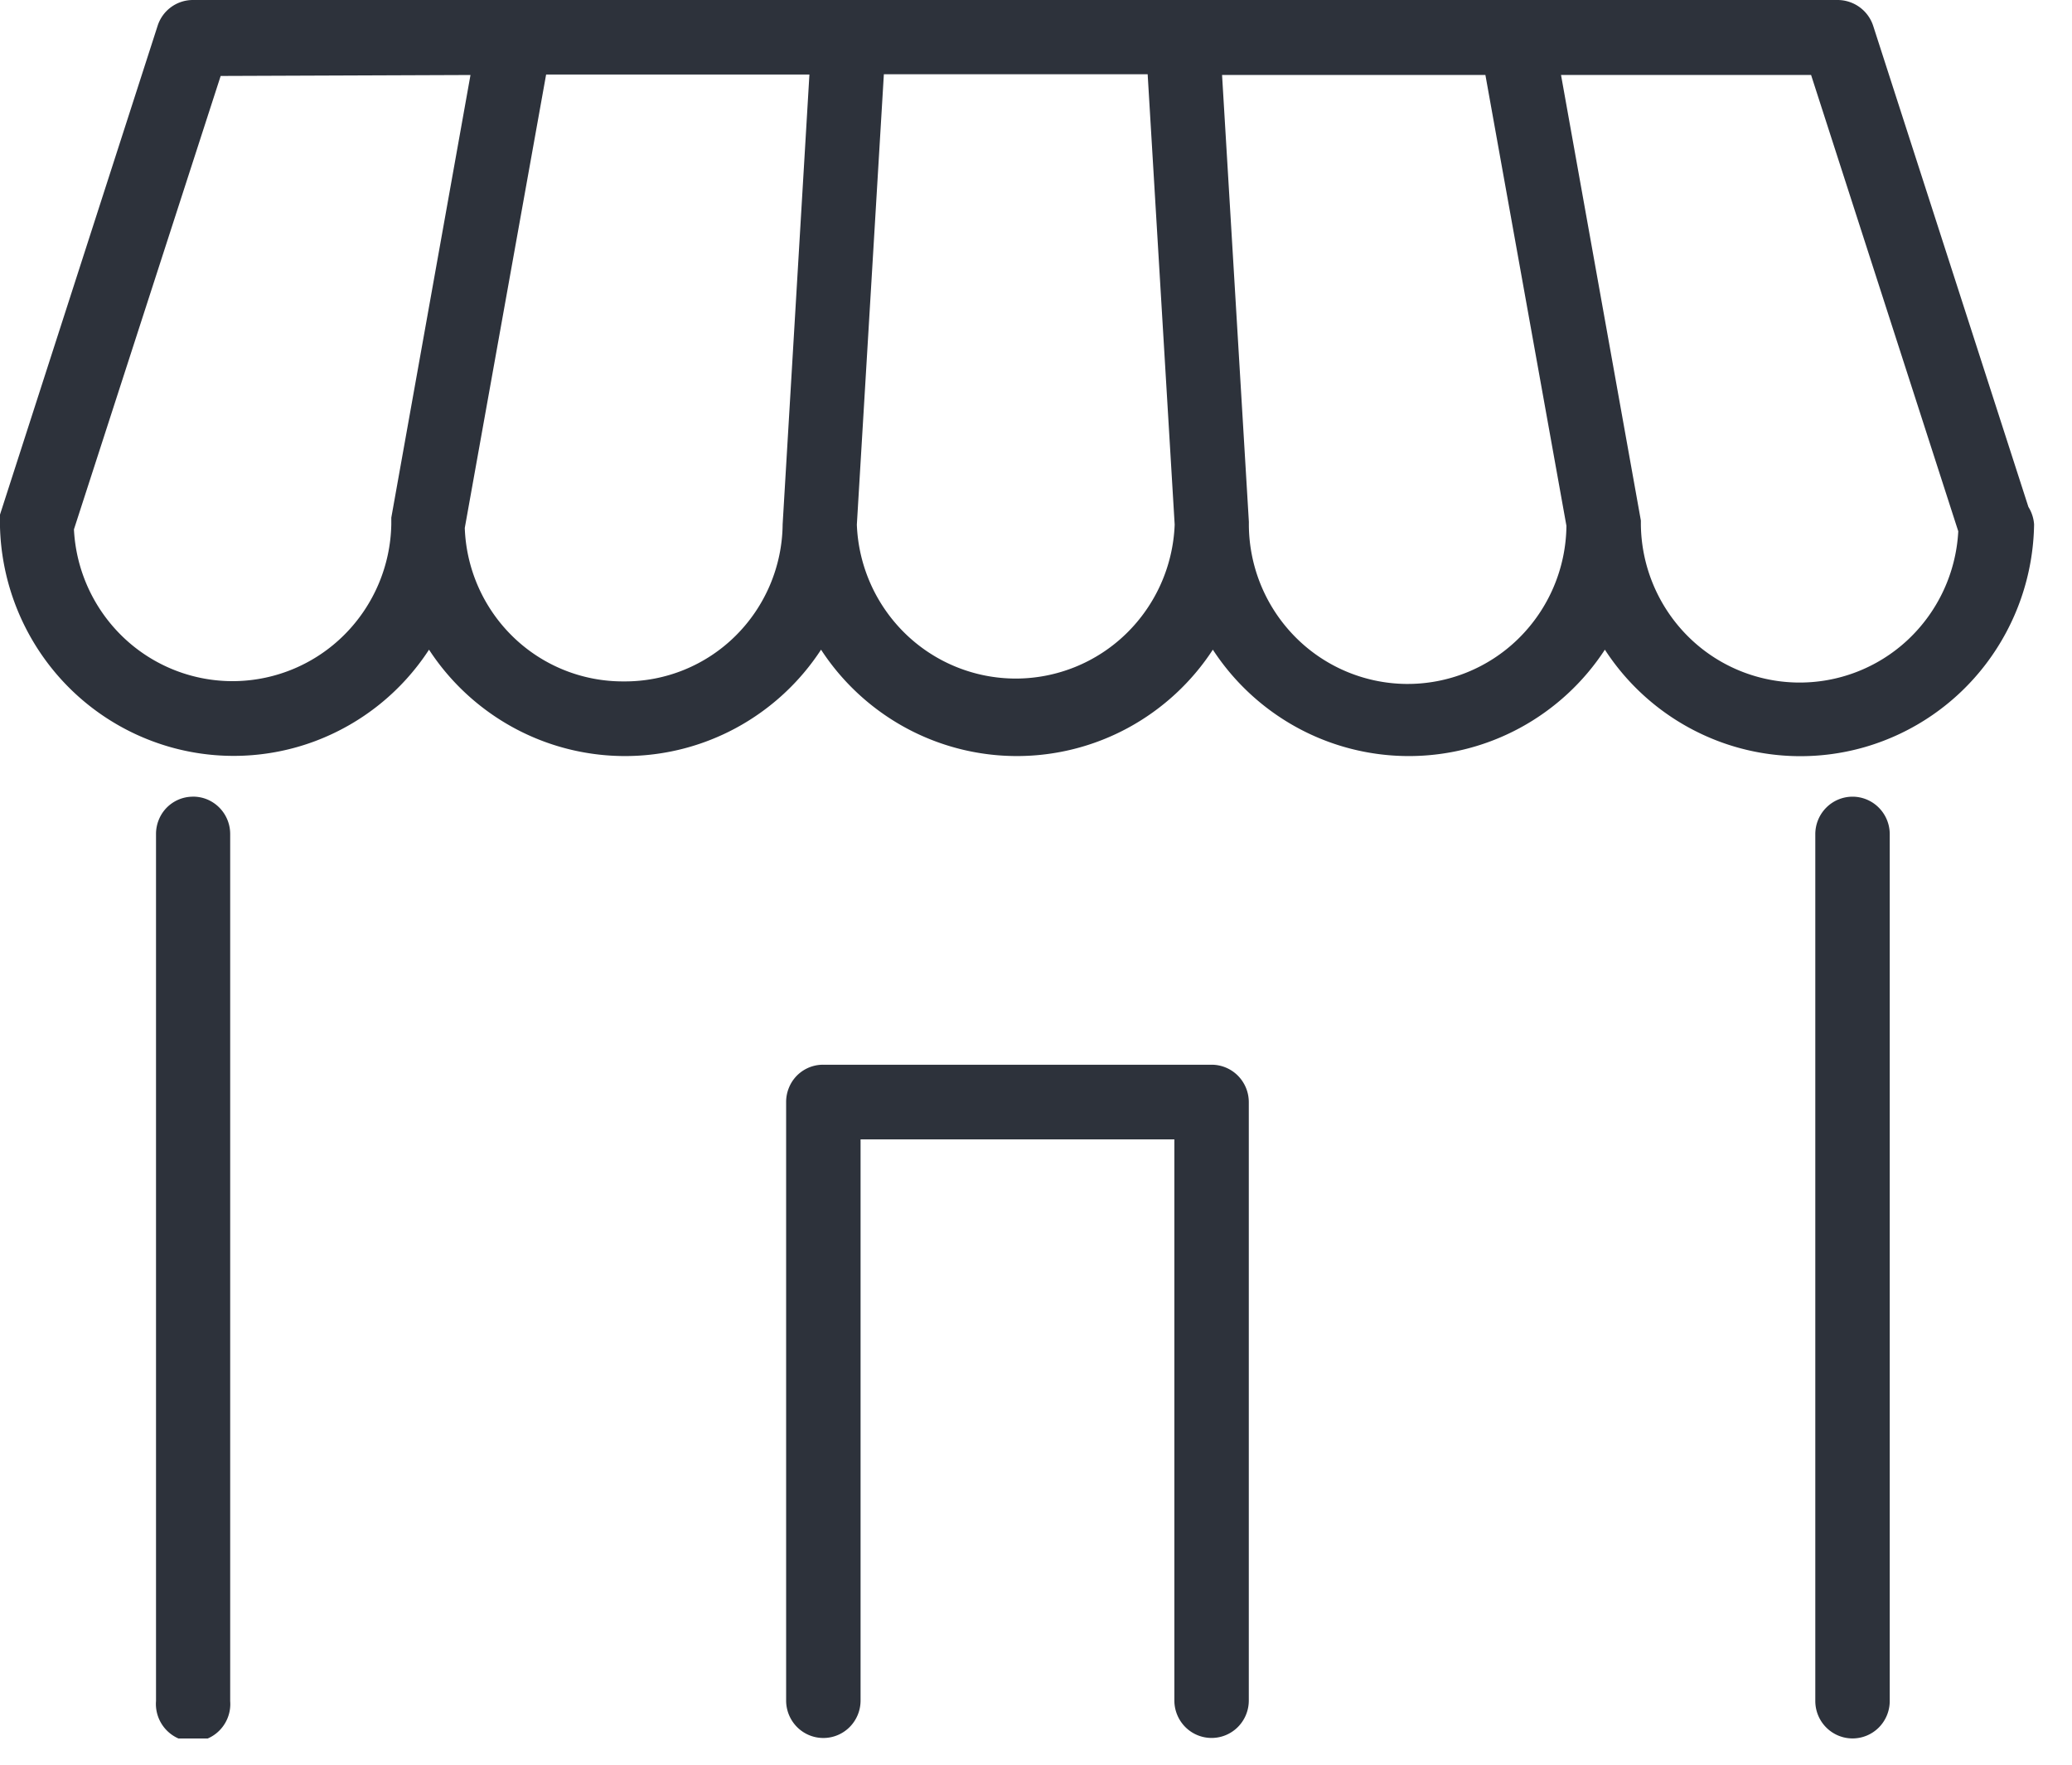 <svg width="54" height="46" viewBox="0 0 54 46" fill="none" xmlns="http://www.w3.org/2000/svg"><g clip-path="url(#clip0)" fill="#2D323B"><path d="M48.28 20.767a.966.966 0 00-.683.284.98.98 0 00-.287.687V44.34c0 .26.103.508.285.69a.966.966 0 001.371 0 .98.98 0 00.284-.69V21.744a.98.98 0 00-.284-.69.966.966 0 00-.686-.287zM5.035 20.767a.958.958 0 00-.895.598.977.977 0 00-.074.373V44.34a.983.983 0 00.577.973.964.964 0 001.102-.232.978.978 0 00.254-.74V21.743a.976.976 0 00-.593-.902.957.957 0 00-.37-.075zM31.576 27.754H21.458a.958.958 0 00-.896.597.976.976 0 00-.074.373v15.604a.98.98 0 00.284.69.966.966 0 001.372 0 .98.98 0 00.284-.69V29.7h8.178v14.627a.98.98 0 00.284.69.966.966 0 001.372 0 .98.98 0 00.284-.69V28.724a.98.98 0 00-.286-.686.966.966 0 00-.684-.284zM52.864 13.214L48.818.672a.977.977 0 00-.92-.672H5.028a.965.965 0 00-.92.672L0 13.414v.323a6.162 6.162 0 001.28 3.597 6.09 6.09 0 003.145 2.136 6.05 6.05 0 003.79-.152 6.099 6.099 0 002.966-2.383 6.13 6.13 0 002.207 2.036 6.08 6.08 0 005.803 0 6.13 6.13 0 002.207-2.036 6.124 6.124 0 002.205 2.036 6.075 6.075 0 005.8 0 6.124 6.124 0 002.206-2.036 6.13 6.13 0 002.206 2.036 6.08 6.08 0 005.804 0 6.13 6.13 0 002.207-2.036 6.099 6.099 0 002.981 2.394 6.05 6.05 0 003.811.14 6.09 6.09 0 003.146-2.171 6.163 6.163 0 001.248-3.63.994.994 0 00-.148-.454zm-12.04.498a4.183 4.183 0 01-1.248 2.932 4.123 4.123 0 01-2.942 1.184 4.125 4.125 0 01-2.911-1.259 4.185 4.185 0 01-1.175-2.963l-.699-11.652h6.863l2.113 11.758zm10.212.137a4.181 4.181 0 01-1.319 2.833 4.122 4.122 0 01-5.757-.126 4.184 4.184 0 01-1.196-2.888v-.099L40.683 1.954H47.2l3.836 11.895zm-20.422-.174a4.189 4.189 0 01-1.268 2.847 4.13 4.13 0 01-2.874 1.166 4.13 4.13 0 01-2.873-1.166 4.188 4.188 0 01-1.268-2.847l.704-11.74h6.875l.704 11.74zM12.262 1.954l-2.064 11.54v.174a4.183 4.183 0 01-1.217 2.872 4.124 4.124 0 01-2.856 1.215 4.123 4.123 0 01-2.892-1.124 4.181 4.181 0 01-1.306-2.832L5.751 1.98l6.51-.025zm3.996 15.808a4.105 4.105 0 01-2.878-1.153 4.163 4.163 0 01-1.267-2.847l2.12-11.82h6.862l-.698 11.726a4.152 4.152 0 01-1.23 2.909 4.092 4.092 0 01-2.909 1.185z"/></g><defs><clipPath id="clip0"><path fill="#fff" d="M0 0h53.013v45.317H0z"/></clipPath></defs></svg>